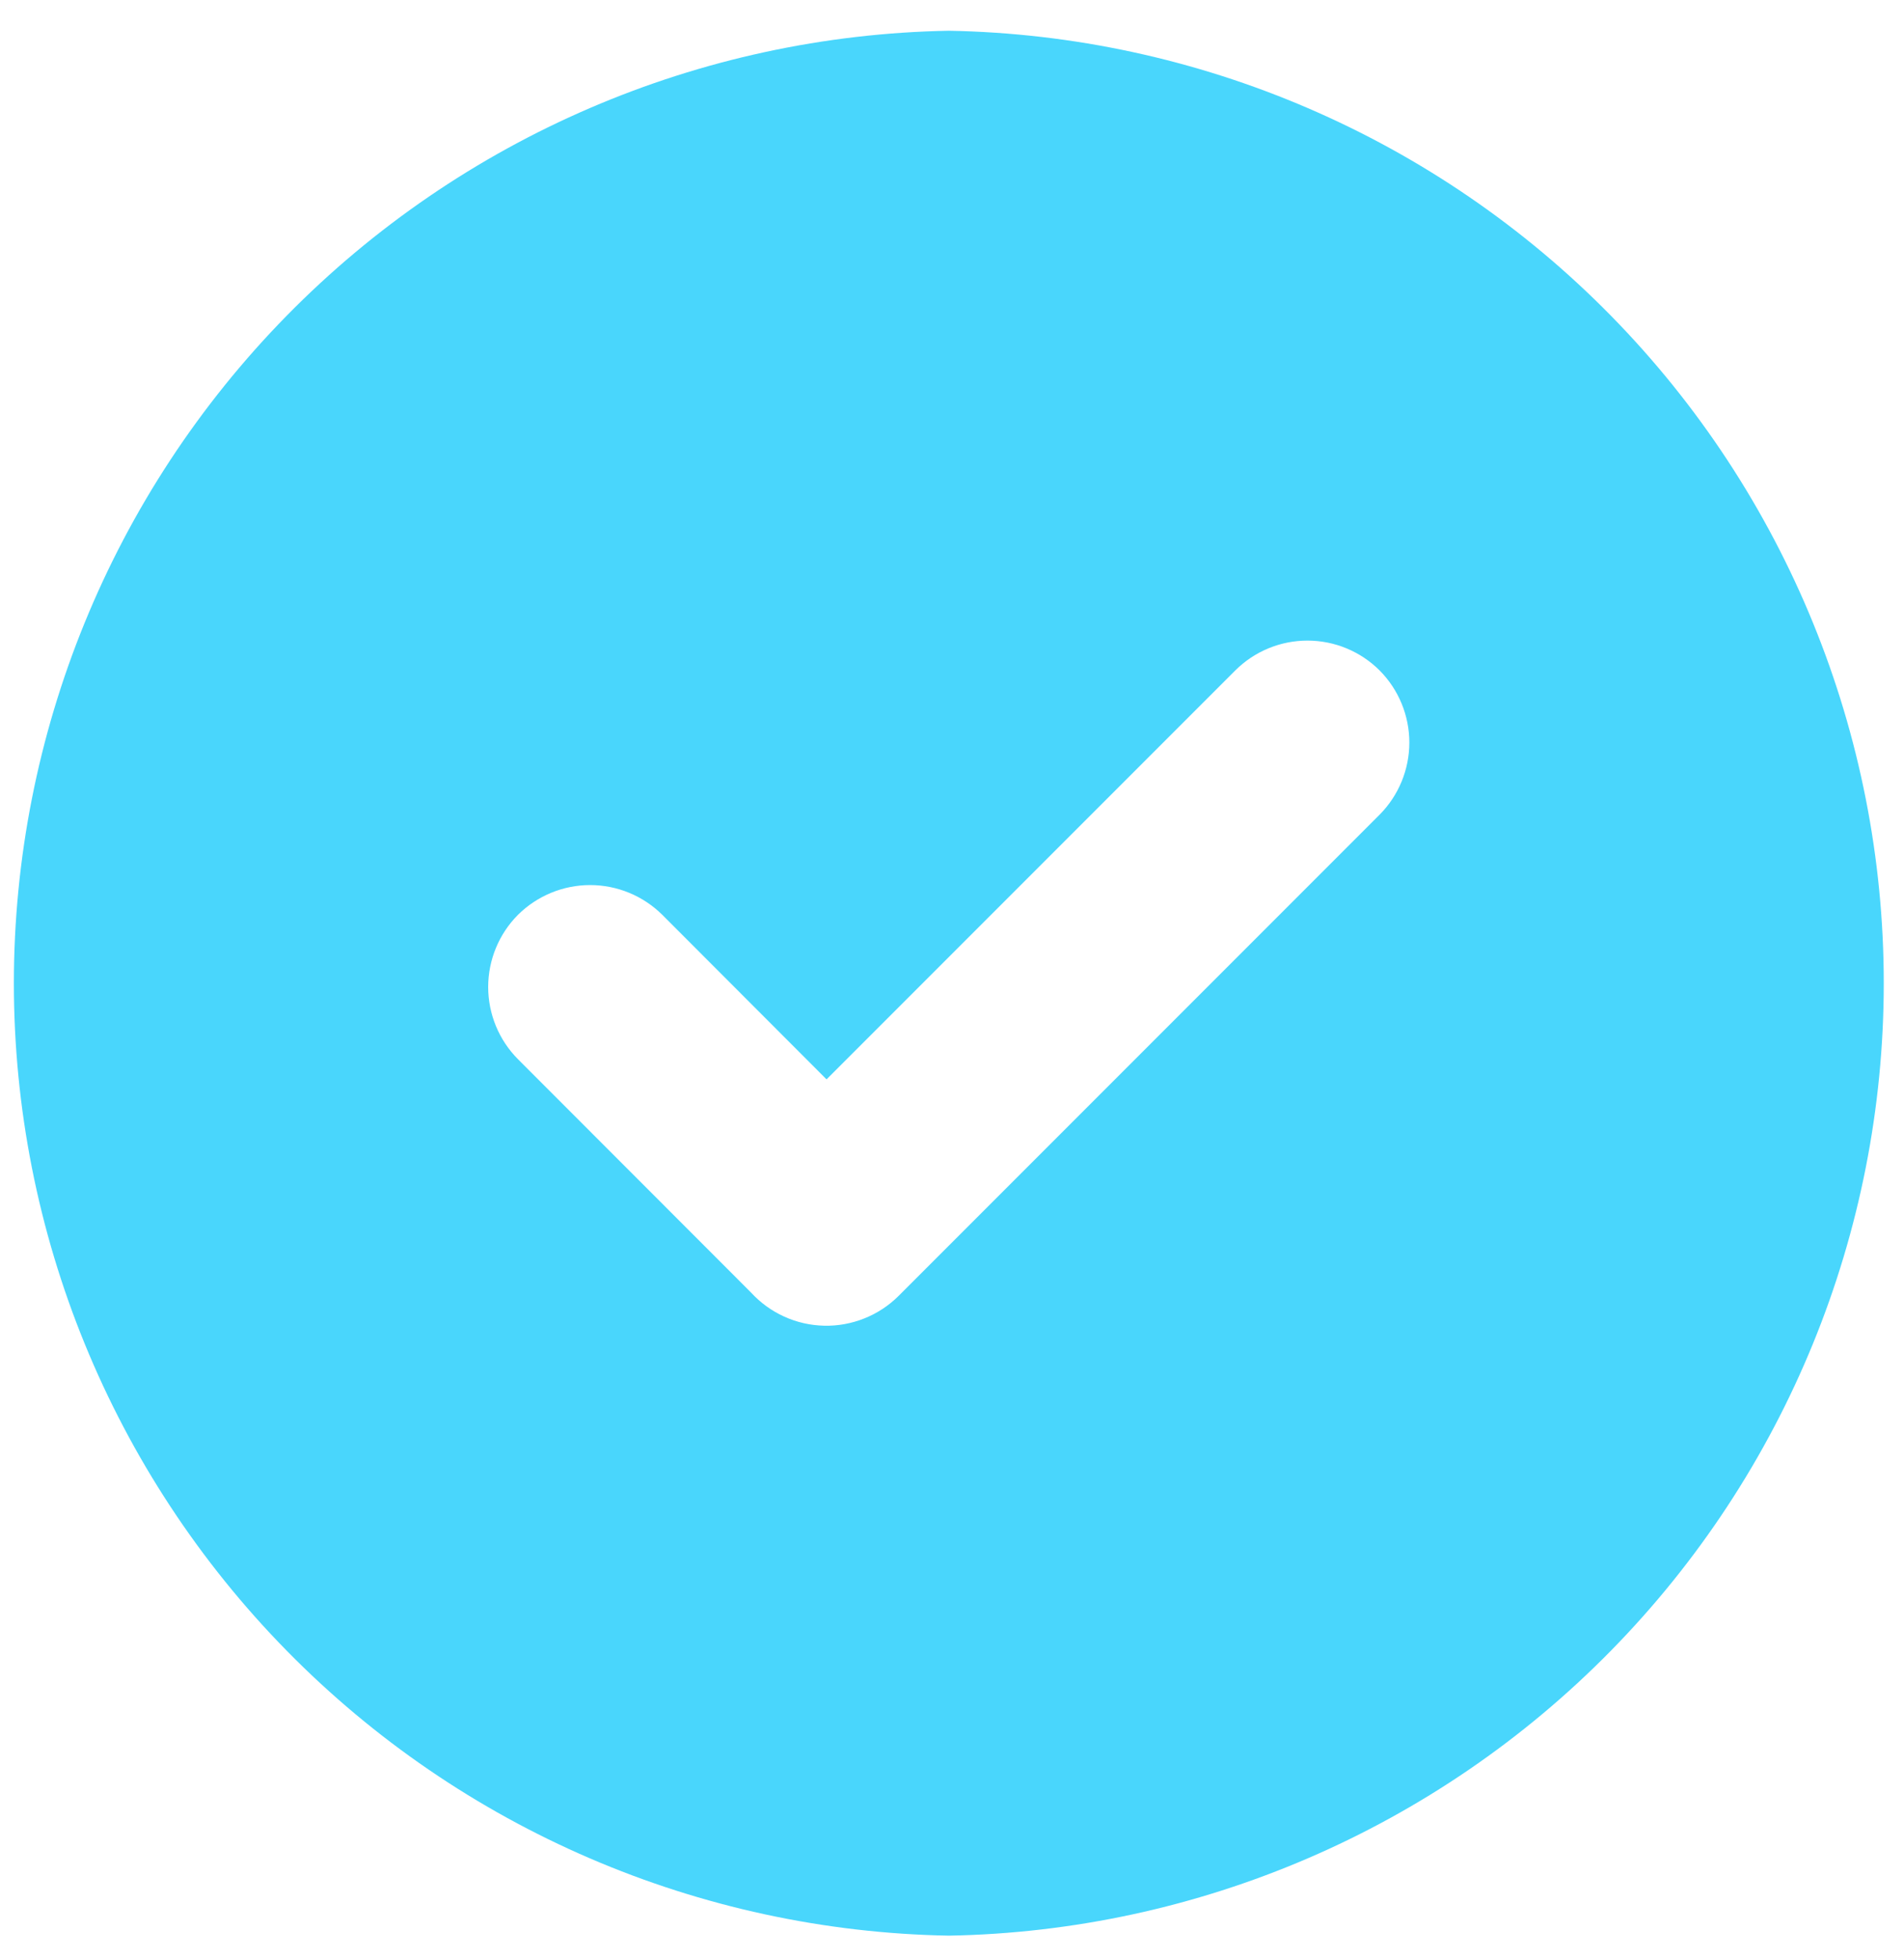 <svg width="35" height="36" viewBox="0 0 35 36" fill="none" xmlns="http://www.w3.org/2000/svg">
<path fill-rule="evenodd" clip-rule="evenodd" d="M17.442 0.565C22.028 0.648 26.399 2.528 29.613 5.801C32.827 9.074 34.628 13.478 34.628 18.065C34.628 22.653 32.827 27.057 29.613 30.329C26.399 33.602 22.028 35.483 17.442 35.565C12.855 35.483 8.484 33.602 5.27 30.329C2.056 27.057 0.255 22.653 0.255 18.065C0.255 13.478 2.056 9.074 5.27 5.801C8.484 2.528 12.855 0.648 17.442 0.565ZM13.807 23.75L9.521 19.461C9.171 19.109 8.974 18.632 8.974 18.135C8.974 17.638 9.171 17.161 9.521 16.809C9.874 16.459 10.351 16.262 10.848 16.262C11.345 16.262 11.822 16.459 12.175 16.809L15.194 19.832L22.708 12.318C23.06 11.967 23.537 11.77 24.034 11.77C24.531 11.77 25.008 11.967 25.36 12.318C25.71 12.67 25.907 13.147 25.907 13.643C25.907 14.14 25.71 14.617 25.36 14.969L16.518 23.811C16.338 23.99 16.125 24.13 15.889 24.224C15.654 24.318 15.403 24.364 15.149 24.358C14.896 24.352 14.647 24.296 14.416 24.191C14.186 24.087 13.979 23.937 13.807 23.75Z" fill="#49D6FC"/>
</svg>
